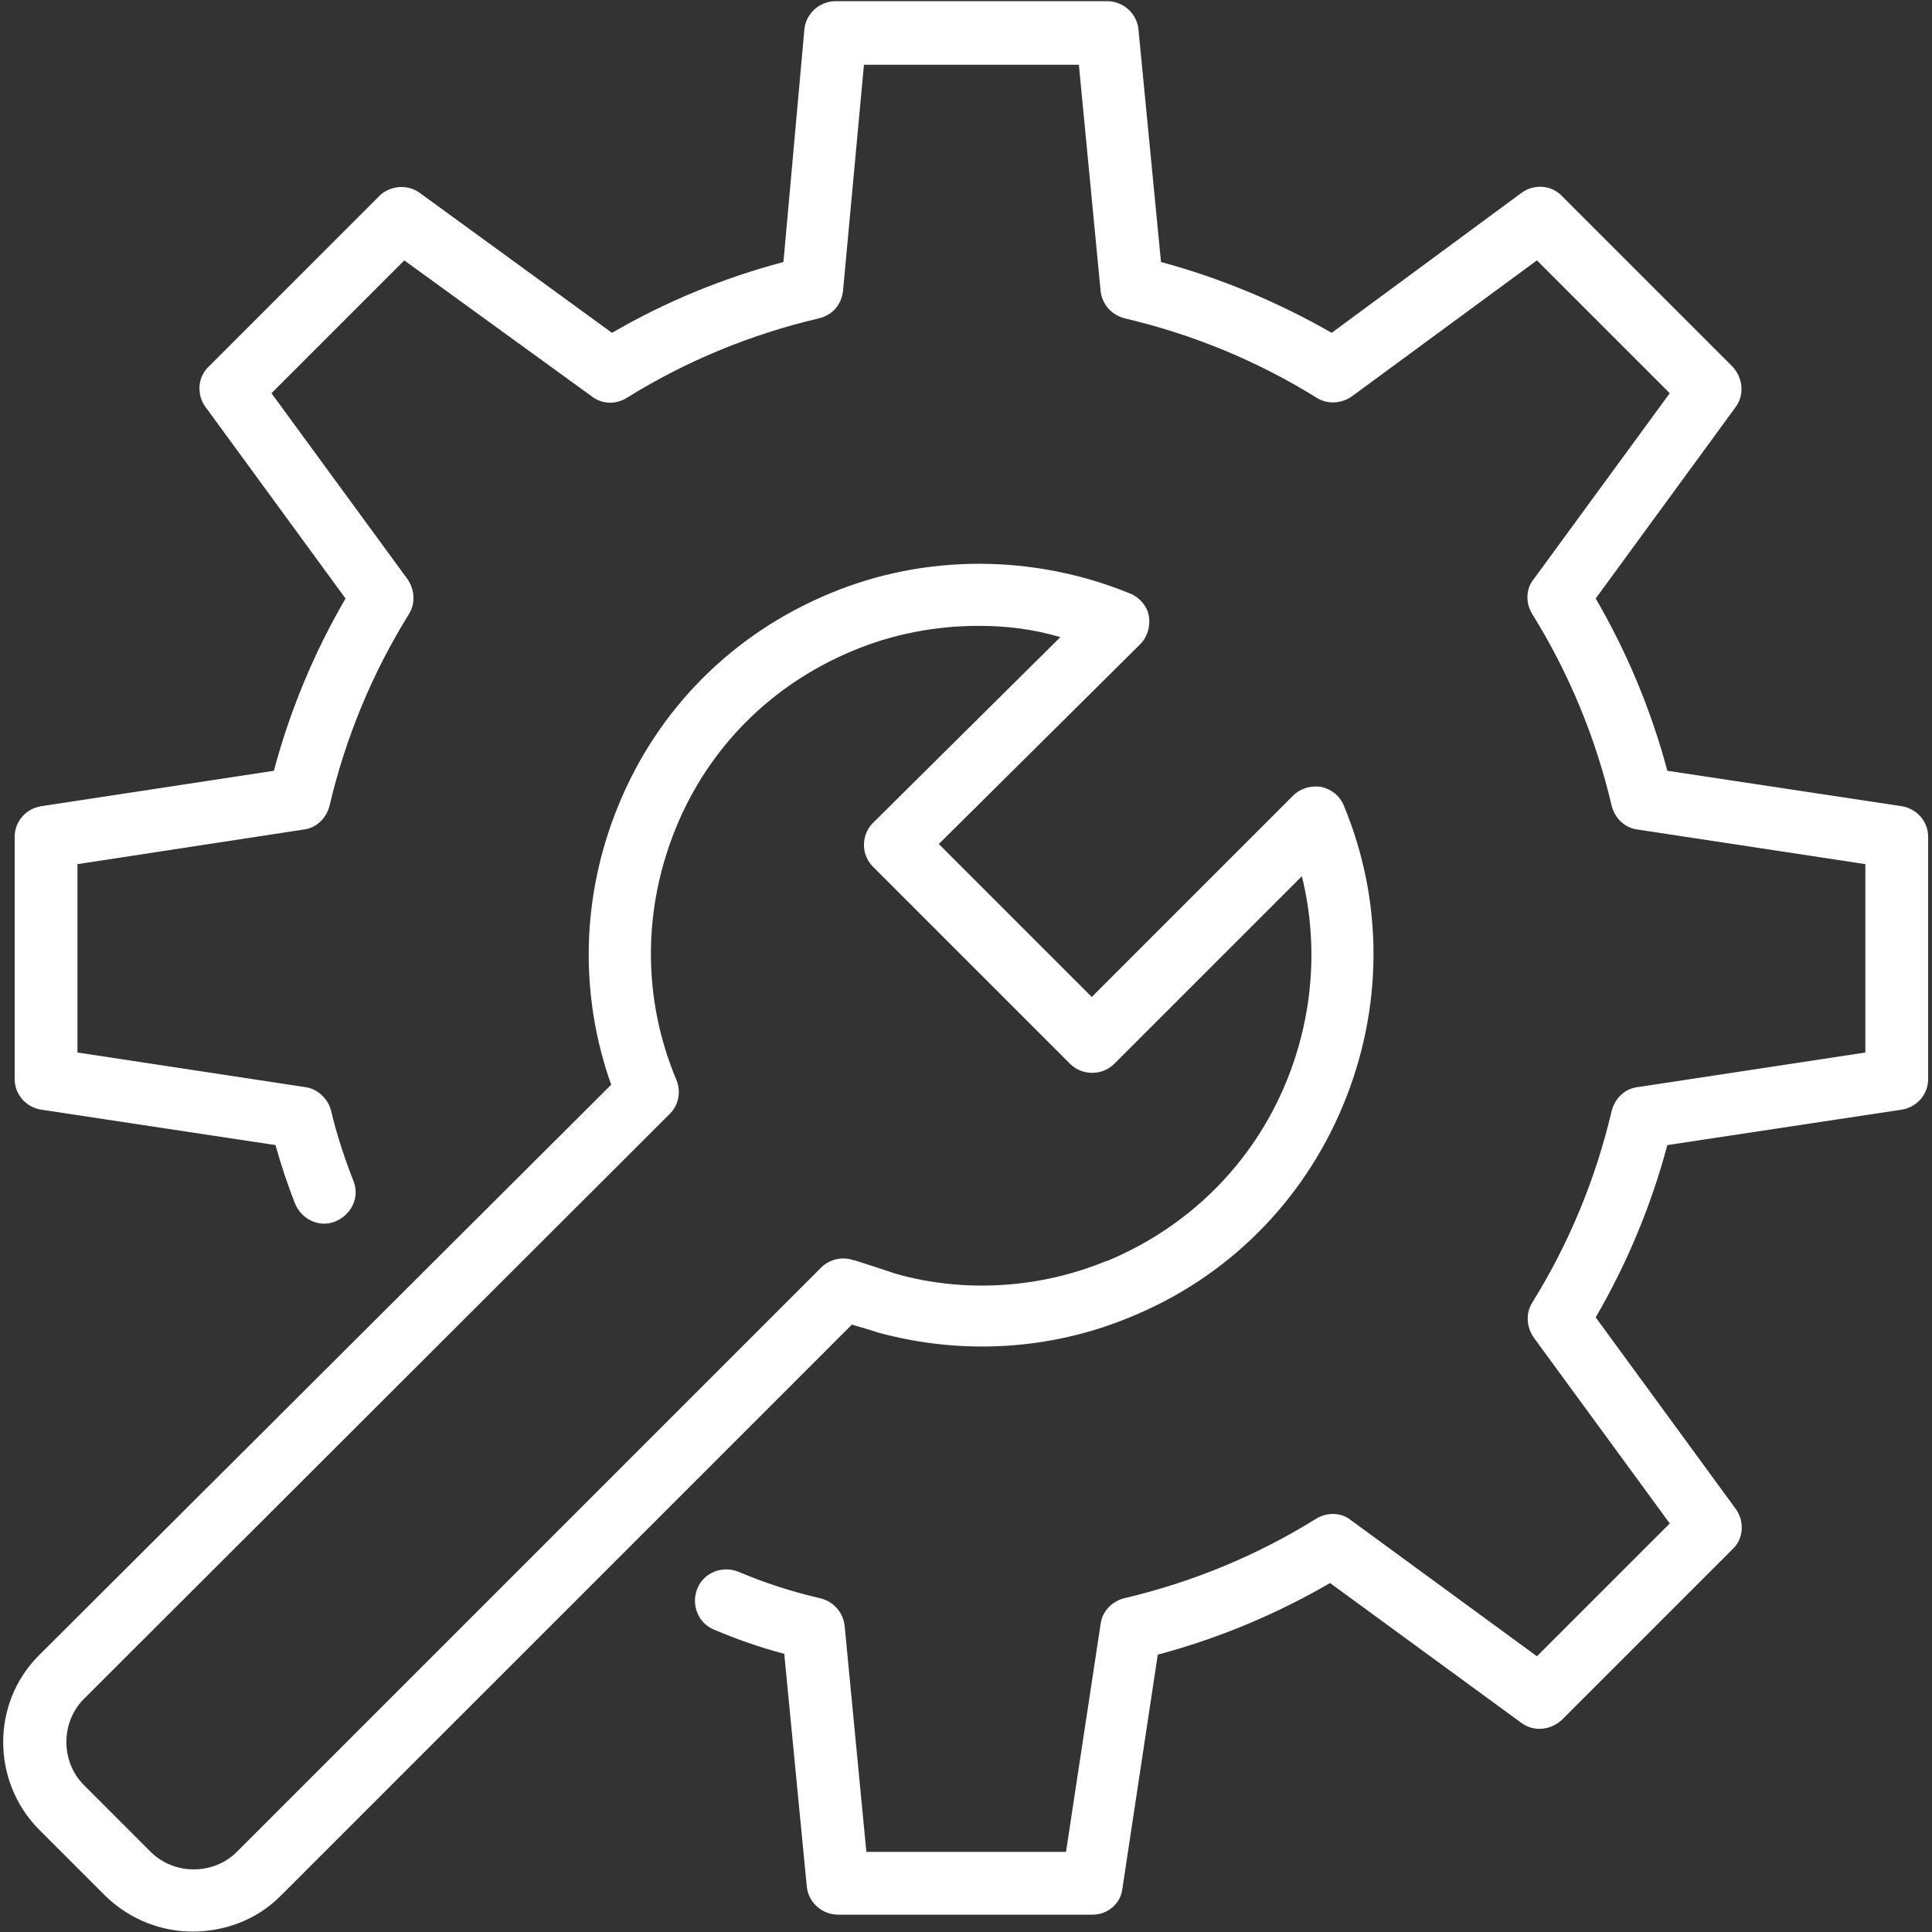 <?xml version="1.0" encoding="utf-8"?>
<!-- Generator: Adobe Illustrator 26.0.1, SVG Export Plug-In . SVG Version: 6.00 Build 0)  -->
<svg version="1.1" id="Layer_1" xmlns="http://www.w3.org/2000/svg" xmlns:xlink="http://www.w3.org/1999/xlink" x="0px" y="0px"
	 viewBox="0 0 240 240" style="enable-background:new 0 0 240 240;" xml:space="preserve">
<rect x="0" y="0" width="240" height="240" fill="#333333" stroke="none"/>
<style type="text/css">
	.st0{fill:white;}
	.st1{fill:white;}
</style>
<g id="Group_425" transform="translate(-582.878 -931.853)">
	<g id="Path_935">
		<path class="st0" d="M718.6,1169.7H687c-2,0-3.7-1.5-3.9-3.5l-2.8-28.9c-3-0.8-5.9-1.8-8.7-3c-2-0.8-2.9-3.1-2.1-5.1
			c0.8-2,3.1-2.9,5.1-2.1c3.3,1.4,6.7,2.5,10.2,3.3c1.6,0.4,2.8,1.7,3,3.4l2.7,28.1h24.8l4.3-28.3c0.2-1.6,1.4-2.8,2.9-3.2
			c8.5-2,16.5-5.3,23.9-9.9c1.3-0.8,3.1-0.8,4.3,0.2l23.1,16.9l16.5-16.5l-16.9-23.1c-0.9-1.3-1-3-0.2-4.3
			c4.6-7.4,7.9-15.4,9.9-23.9c0.4-1.5,1.6-2.7,3.2-2.9l28.3-4.3v-23.4l-28.3-4.3c-1.6-0.2-2.8-1.4-3.2-2.9c-2-8.5-5.3-16.5-9.9-23.9
			c-0.8-1.3-0.8-3.1,0.2-4.3l16.9-23.1l-16.5-16.5l-23,16.9c-1.3,0.9-3,1-4.3,0.2c-7.4-4.6-15.4-7.9-23.9-9.9
			c-1.6-0.4-2.8-1.7-3-3.4l-2.7-28.1h-26.7l-2.6,28.1c-0.2,1.7-1.3,3-3,3.4c-8.5,2-16.5,5.3-23.9,9.9c-1.3,0.8-3,0.8-4.3-0.2
			l-23.3-16.9l-16.5,16.5l16.9,23.1c0.9,1.3,1,3,0.2,4.3c-4.6,7.4-7.9,15.4-9.9,23.9c-0.4,1.5-1.6,2.7-3.2,2.9l-28.1,4.3v23.4
			l28.3,4.3c1.5,0.2,2.8,1.4,3.2,2.9c0.7,3,1.7,6,2.8,8.8c0.8,2-0.3,4.2-2.3,5c-2,0.8-4.2-0.3-5-2.3c-0.9-2.3-1.7-4.7-2.4-7.2
			l-29.1-4.4c-1.9-0.3-3.3-1.9-3.3-3.8v-30.1c0-1.9,1.4-3.5,3.3-3.8l28.9-4.4c2-7.5,5-14.7,8.9-21.4l-17.4-23.8
			c-1.1-1.5-1-3.7,0.4-5l21.2-21.2c1.3-1.3,3.5-1.5,5-0.4l23.9,17.4c6.7-3.9,13.8-6.8,21.3-8.8l2.6-28.9c0.2-2,1.9-3.5,3.9-3.5h33.7
			c2,0,3.7,1.5,3.9,3.5l2.8,28.9c7.4,2,14.6,5,21.2,8.8l23.6-17.4c1.5-1.1,3.7-1,5,0.4l21.2,21.2c1.3,1.4,1.5,3.5,0.4,5l-17.4,23.8
			c3.9,6.7,6.9,13.9,8.9,21.4l29.1,4.4c1.9,0.3,3.3,1.9,3.3,3.8v30.1c0,1.9-1.4,3.5-3.3,3.8l-29.1,4.4c-2,7.5-5,14.7-8.9,21.4
			l17.4,23.8c1.1,1.5,1,3.7-0.4,5l-21.2,21.2c-1.4,1.3-3.5,1.5-5,0.4l-23.8-17.4c-6.7,3.9-13.9,6.9-21.4,8.9l-4.4,29.1
			C722.1,1168.3,720.5,1169.7,718.6,1169.7z"/>
	</g>
	<g id="Path_936">
		<path class="st1" d="M606.8,1171.8c-3.9,0-7.8-1.5-10.8-4.4l-8.3-8.3c-5.9-6-5.9-15.7,0-21.6l71.1-70.9c-4-11.3-3.7-23.5,0.9-34.7
			c4.9-12,14.2-21.3,26.2-26.3c11.9-5,25.5-4.9,37.4,0c1.2,0.5,2.1,1.6,2.3,2.8c0.2,1.3-0.2,2.6-1.1,3.5l-25,24.8l19,19l25-25
			c0.9-0.9,2.2-1.3,3.5-1.1c1.3,0.3,2.3,1.1,2.8,2.3c5,12,4.9,25.3-0.1,37.3c-5,12-14.4,21.4-26.5,26.3c0,0,0,0,0,0
			c-9.9,4.1-20.9,4.7-31.2,1.9c-1.2-0.4-2.3-0.7-3.3-1l-71,71C614.7,1170.4,610.7,1171.8,606.8,1171.8z M704.5,1009.6
			c-5.4,0-10.7,1-15.7,3.1c-10.1,4.2-17.9,12-22,22.1c-4.1,10.1-4.1,21.2,0.1,31.2c0.6,1.4,0.3,3.1-0.8,4.2l-72.8,72.7
			c-2.9,2.9-2.9,7.8,0,10.7l8.3,8.3c2.9,2.9,7.8,2.9,10.7,0l72.6-72.6c1-1,2.6-1.4,4-0.9l0.1,0c1.6,0.5,3.4,1.1,5.2,1.7
			c8.5,2.4,17.9,1.8,26.1-1.6c0,0,0,0,0.1,0c10.1-4.2,18-12,22.2-22.1c3.4-8.2,4.1-17.2,2-25.7l-23.3,23.3c-1.5,1.5-4,1.5-5.5,0
			l-24.5-24.5c-0.7-0.7-1.1-1.7-1.1-2.7s0.4-2,1.1-2.7l23.3-23.1C711.2,1010,707.9,1009.6,704.5,1009.6z"/>
	</g>
</g>
</svg>
